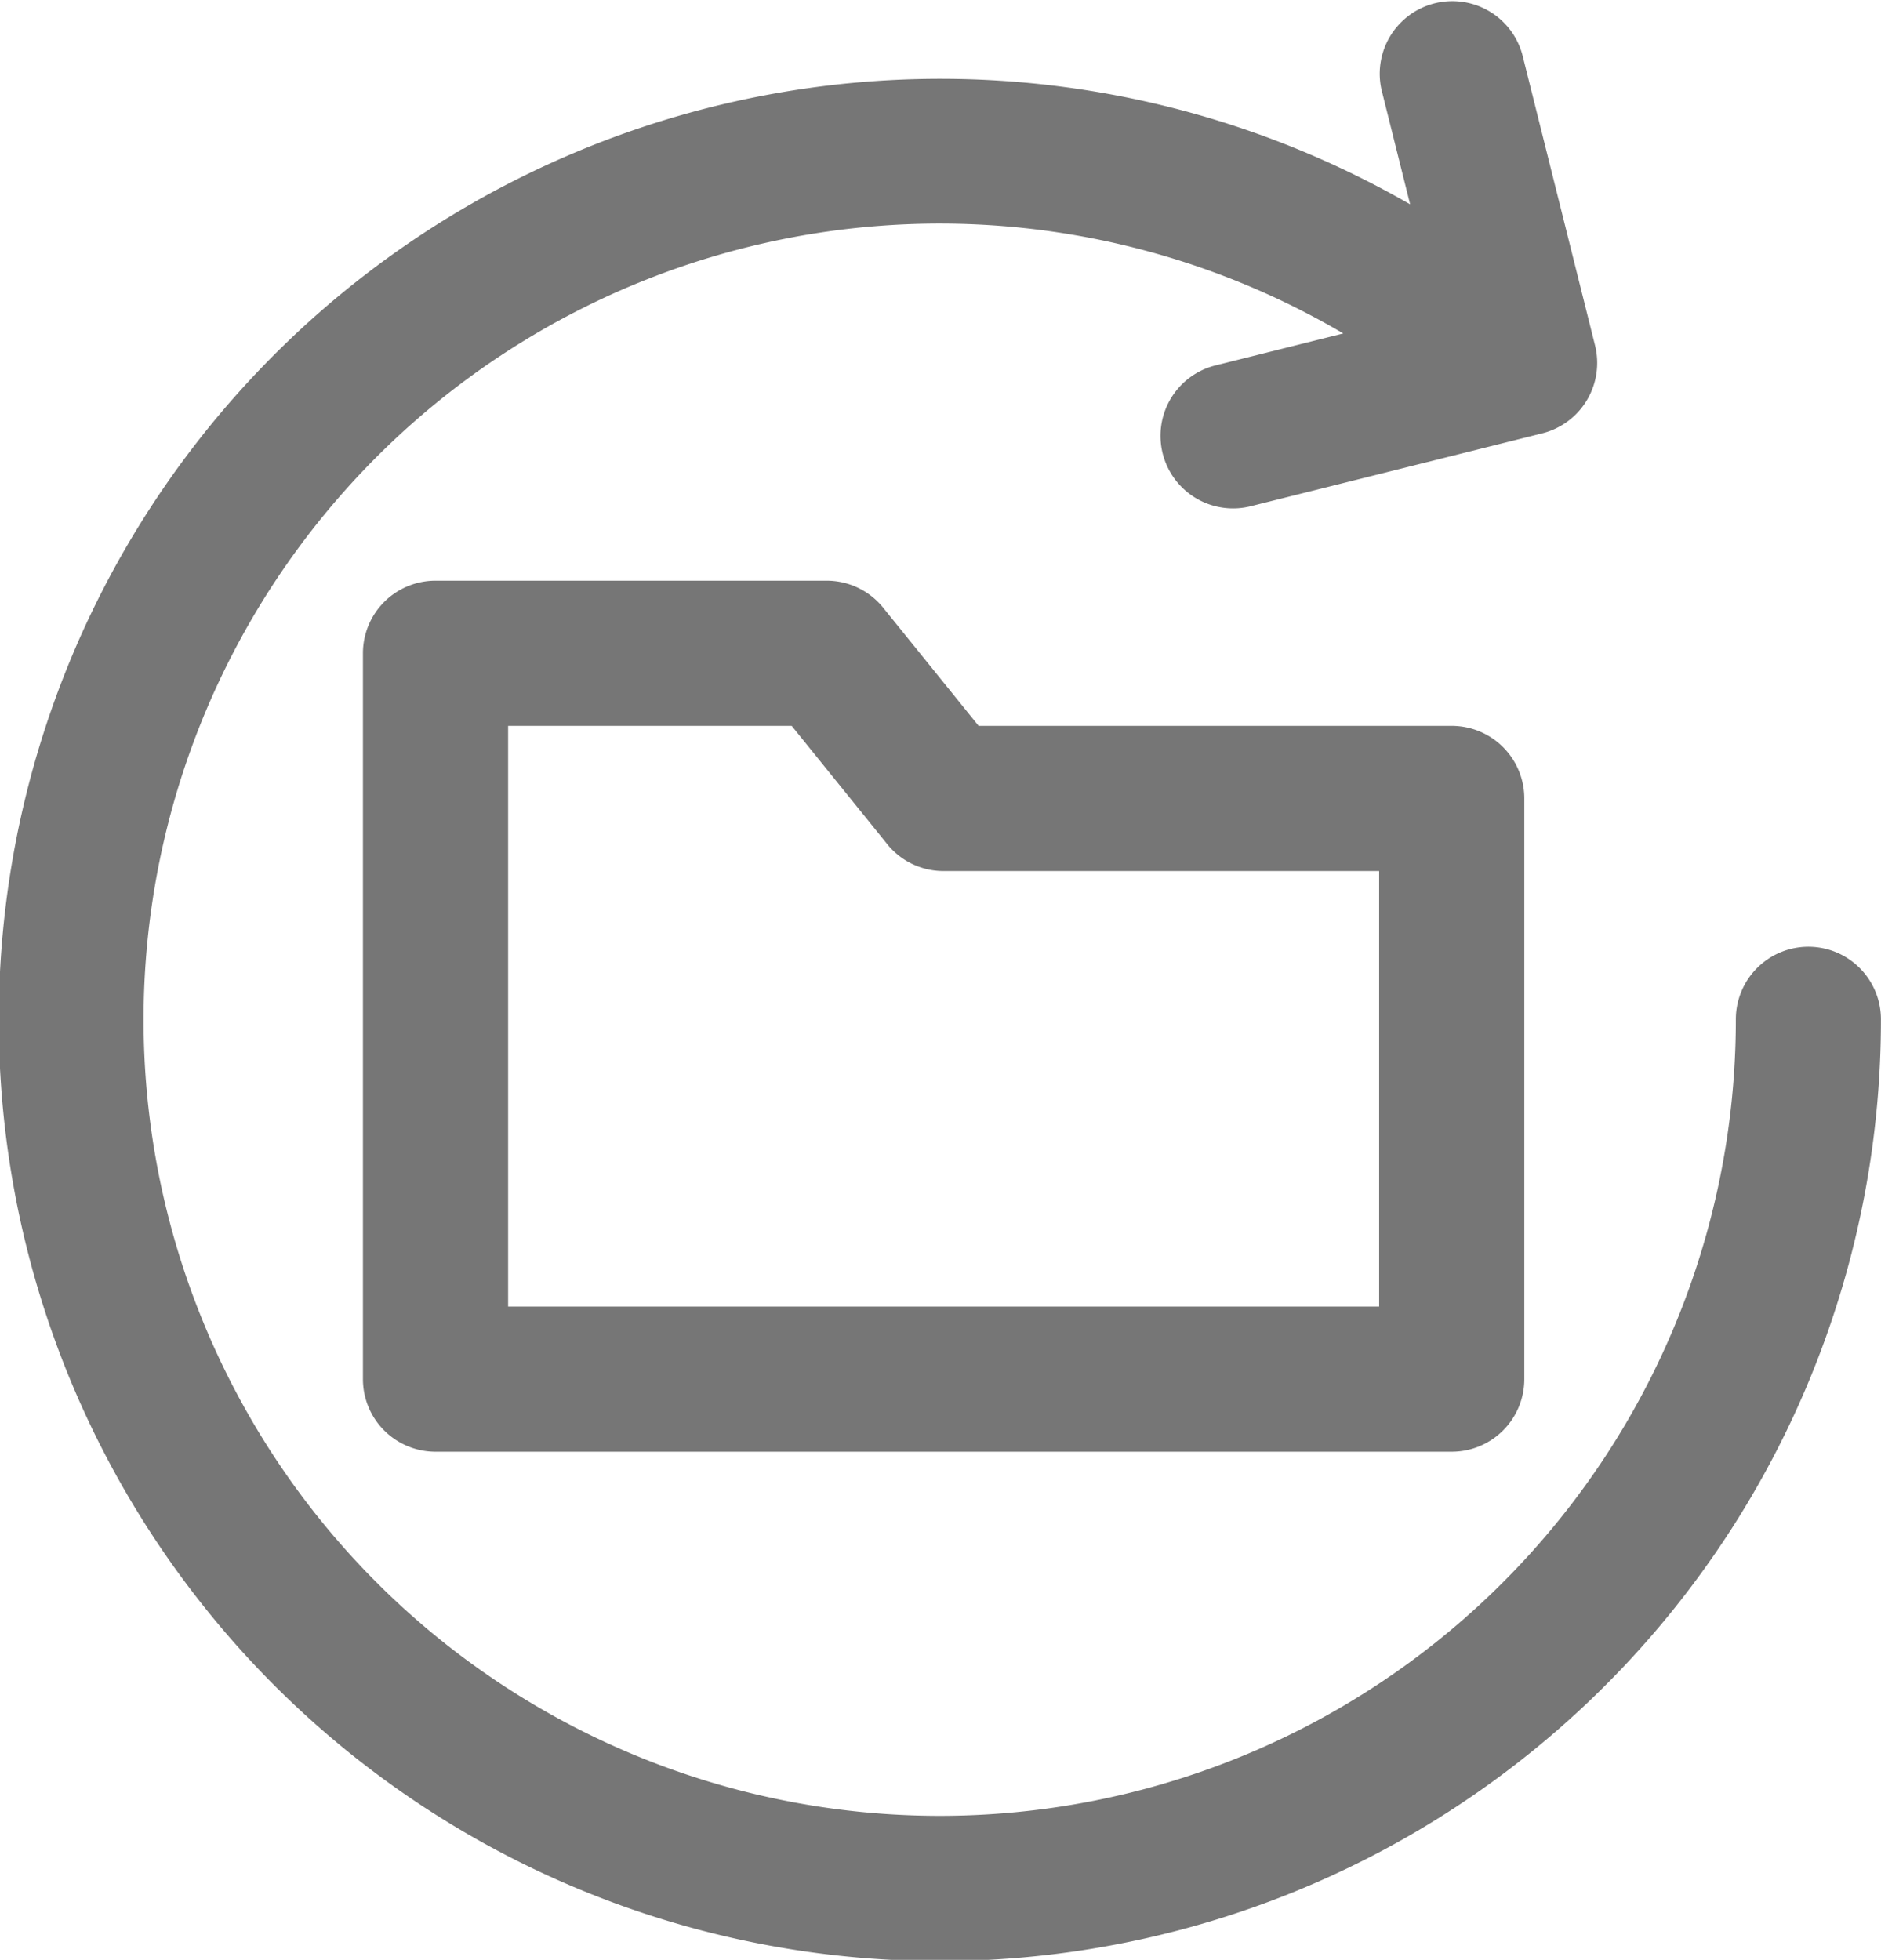 <?xml version="1.0" encoding="UTF-8"?>
<svg xmlns="http://www.w3.org/2000/svg" width="25.914" height="27" viewBox="0 0 25.914 27">
  <defs>
    <clipPath id="pqdz69fq4a">
      <path data-name="Rectangle 840" style="fill:#767676" d="M0 0h25.914v27H0z"></path>
    </clipPath>
  </defs>
  <g data-name="Group 2523" style="clip-path:url(#pqdz69fq4a)">
    <path data-name="Path 1695" d="m13.482 10-1.315-1.628A1 1 0 0 0 11.389 8H6a1 1 0 0 0-1 1v10a1 1 0 0 0 1 1h14a1 1 0 0 0 1-1v-8a1 1 0 0 0-1-1zM19 18H7v-8h3.907l1.315 1.628A.993.993 0 0 0 13 12h6z" style="fill:#767676"></path>
    <path data-name="Path 1696" d="M24.914 13.043a1 1 0 0 0-1 1 10.968 10.968 0 1 1-5.408-9.449l-1.744.436a1 1 0 1 0 .485 1.94l4-1a1 1 0 0 0 .727-1.213l-1-4a1 1 0 0 0-1.94.485l.393 1.573a12.98 12.98 0 0 0-11.514-.71 12.965 12.965 0 1 0 18 11.938 1 1 0 0 0-1-1" style="fill:#767676"></path>
  </g>
</svg>
